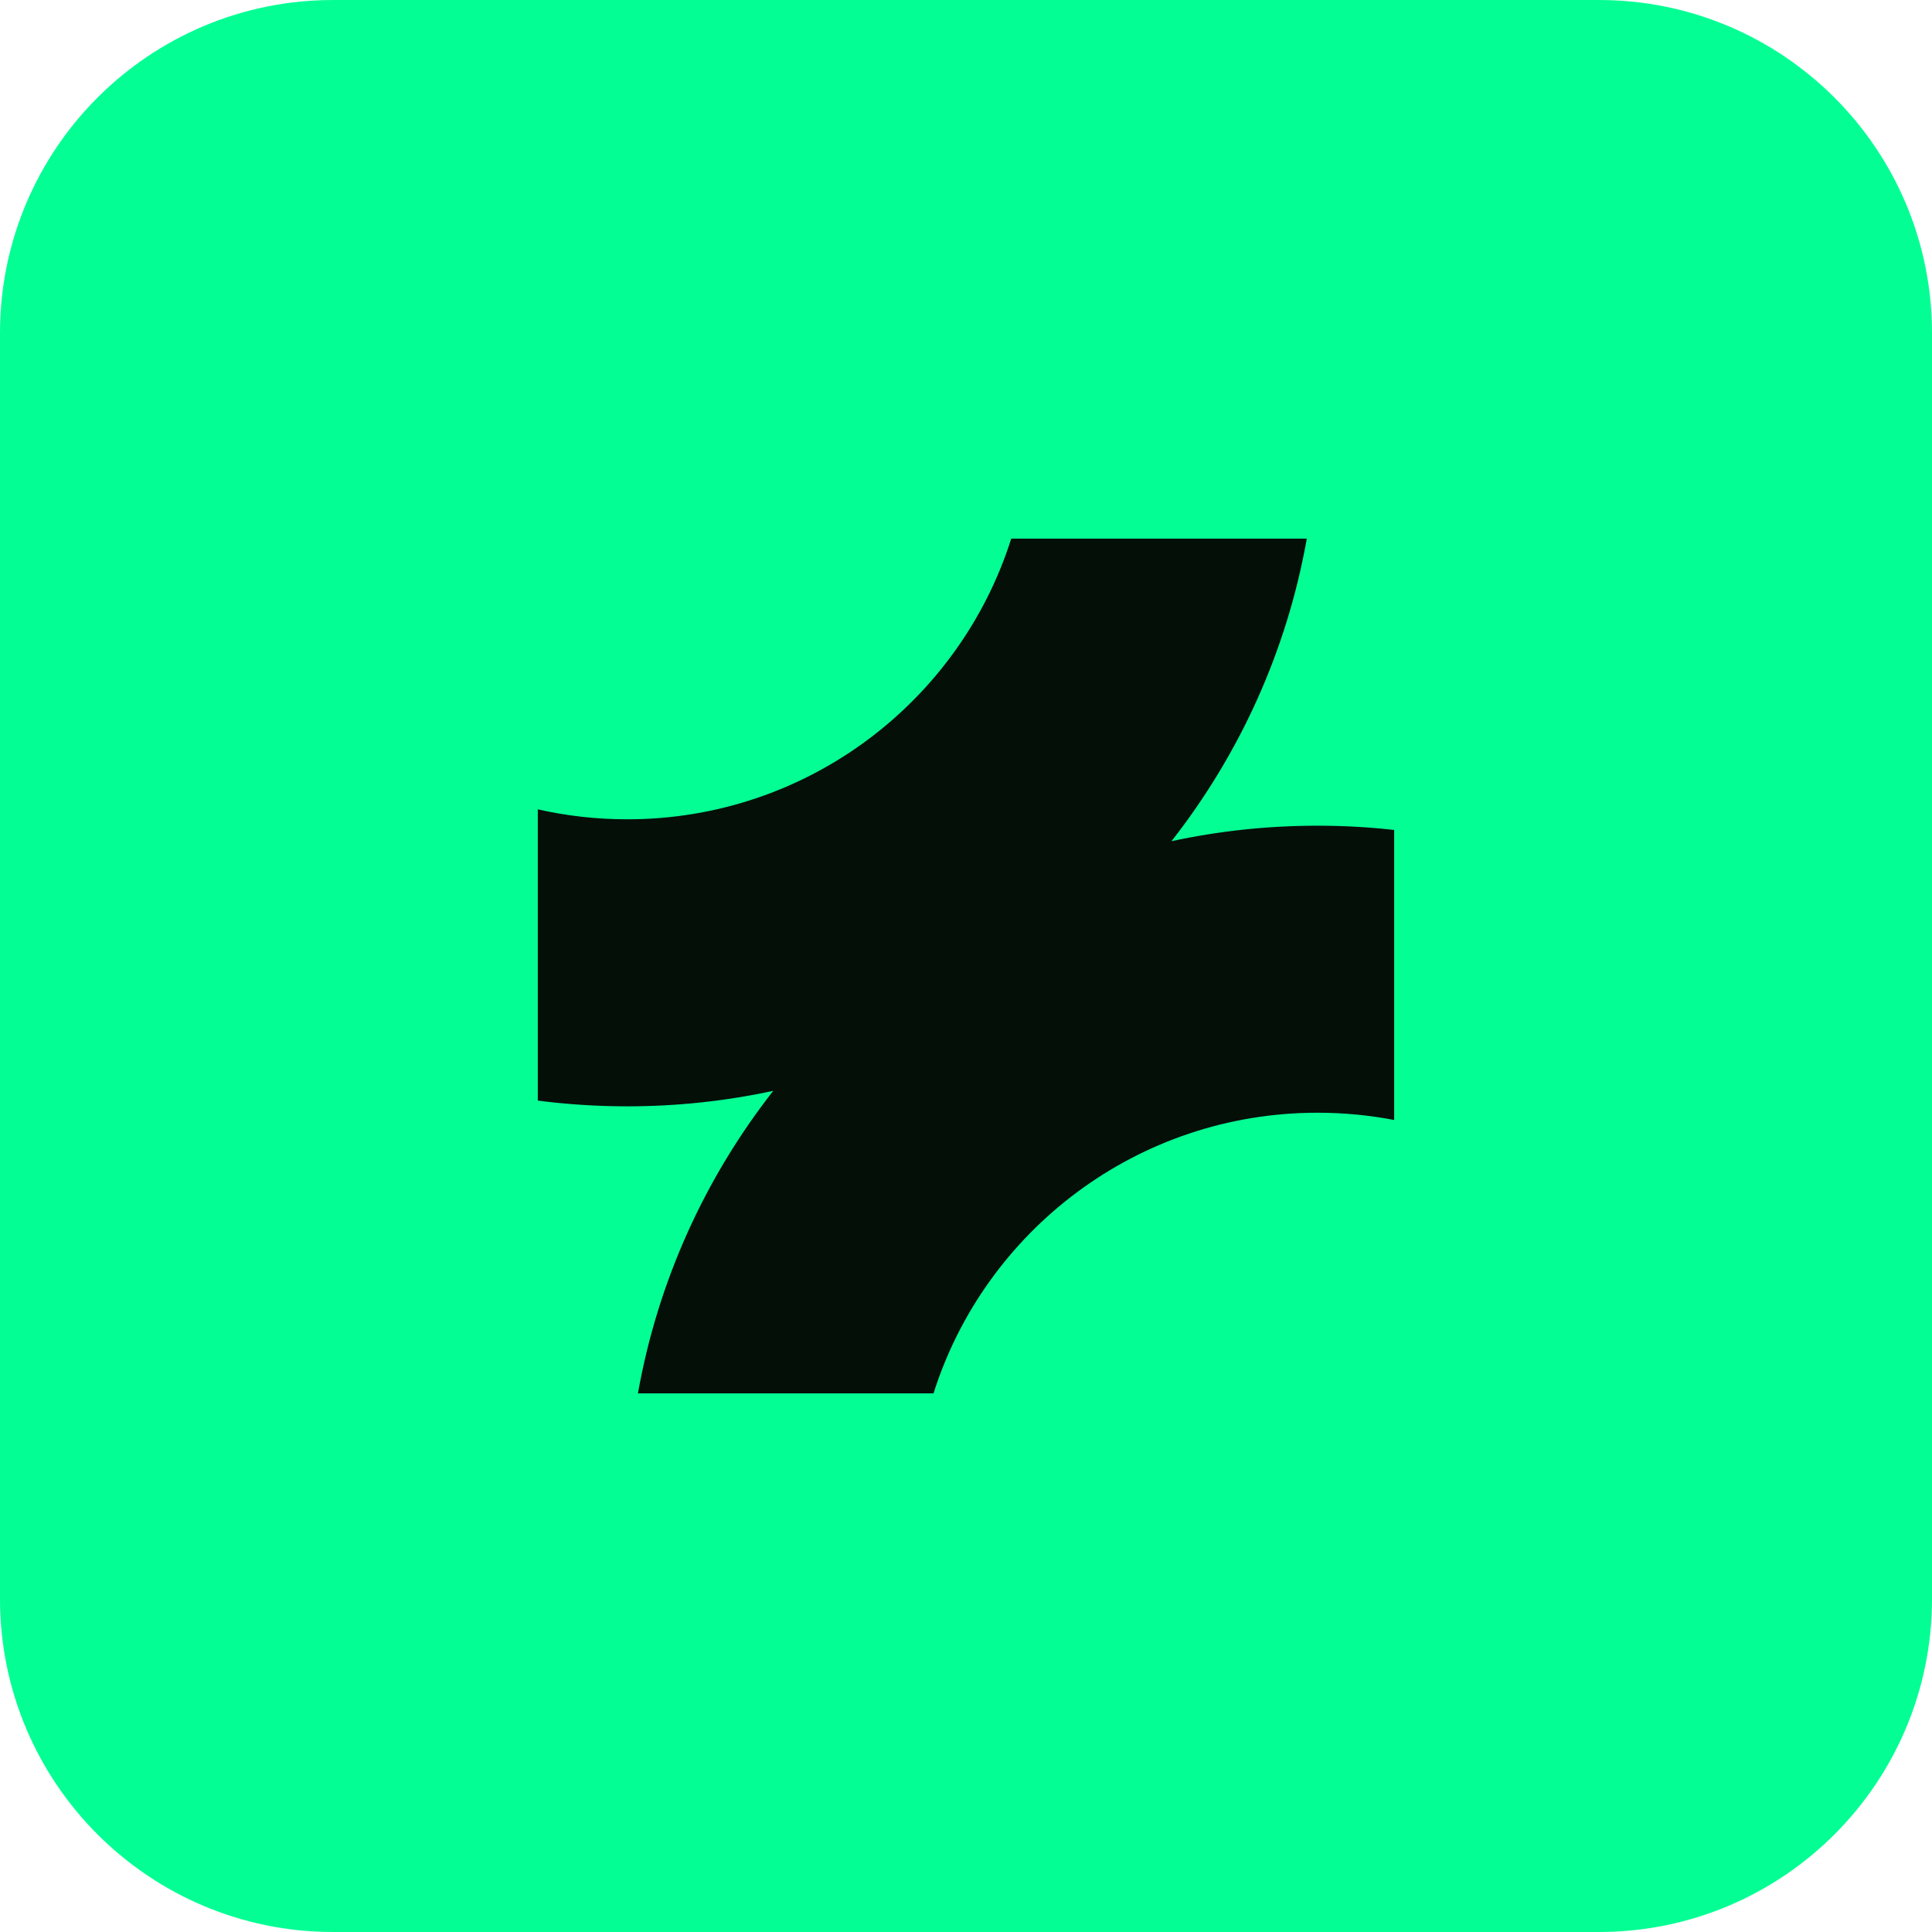 <?xml version="1.0" encoding="UTF-8"?>
<svg xmlns="http://www.w3.org/2000/svg" width="58" height="58" viewBox="0 0 58 58" fill="none">
  <g clip-path="url(#clip0_8286_229)">
    <path d="M48 0H10C4.477 0 0 4.477 0 10V48C0 53.523 4.477 58 10 58H48C53.523 58 58 53.523 58 48V10C58 4.477 53.523 0 48 0Z" fill="#03FF94"></path>
    <path d="M41.854 24.916V33.623C41.11 33.479 40.338 33.405 39.552 33.405C34.147 33.405 29.571 36.945 28.025 41.83H19.151C19.752 38.447 21.177 35.348 23.213 32.748C21.801 33.052 20.335 33.213 18.831 33.213C17.919 33.213 17.023 33.154 16.145 33.041V24.297C17.008 24.493 17.908 24.596 18.831 24.596C24.235 24.596 28.811 21.055 30.358 16.17H39.231C38.631 19.554 37.205 22.652 35.169 25.253C36.582 24.948 38.047 24.788 39.552 24.788C40.331 24.788 41.098 24.83 41.854 24.916Z" fill="#040F08"></path>
  </g>
  <defs>
    <clipPath id="clip0_8286_229">
      <rect width="58" height="58" fill="white"></rect>
    </clipPath>
  </defs>
</svg>
